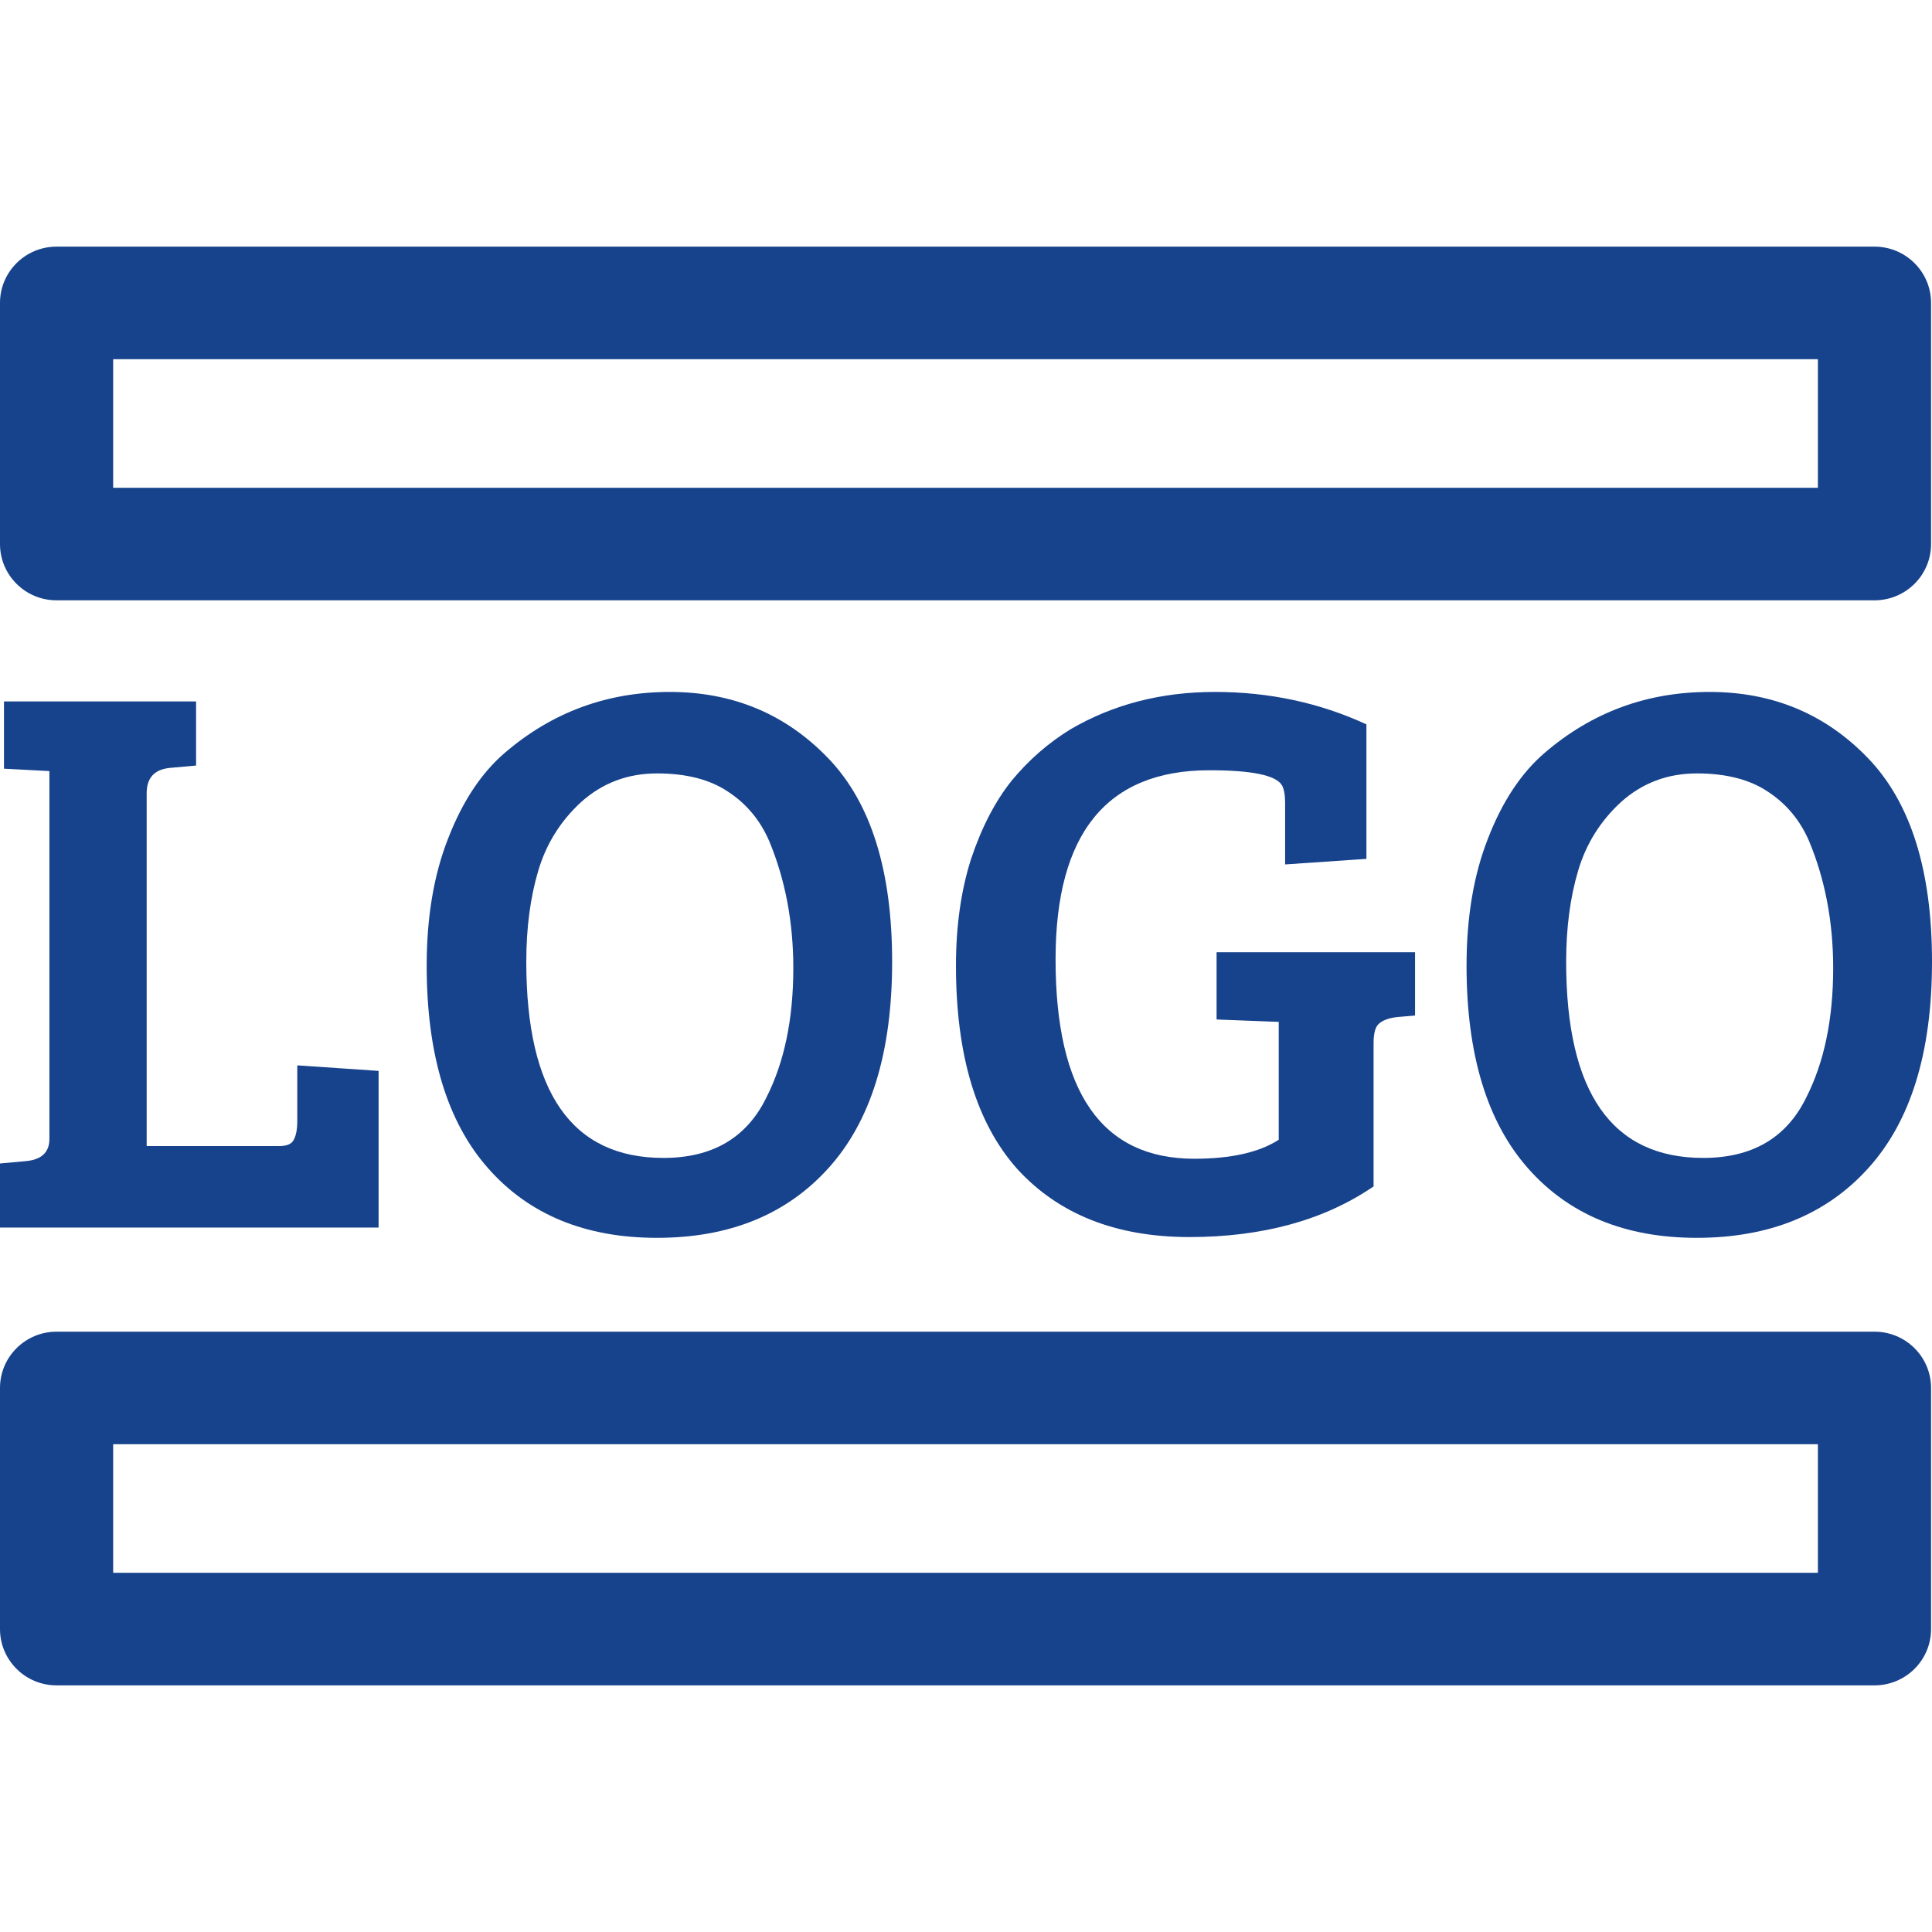 <?xml version="1.0" encoding="UTF-8"?>
<svg xmlns="http://www.w3.org/2000/svg" width="47" height="47" viewBox="0 0 47 47" fill="none">
  <path d="M45.601 41C46.361 41 46.977 40.387 46.977 39.631V33.765C46.977 33.009 46.361 32.396 45.601 32.396H1.376C0.616 32.396 4.4448e-06 33.009 0 33.765V39.631C0 40.387 0.616 41 1.376 41H45.601ZM2.753 35.134H44.224V38.262H2.753V35.134Z" fill="#17428C"></path>
  <path d="M45.601 14.604C46.361 14.604 46.977 13.991 46.977 13.235V7.369C46.977 6.613 46.361 6 45.601 6H1.376C0.616 6 4.4448e-06 6.613 0 7.369V13.235C0 13.991 0.616 14.604 1.376 14.604H45.601ZM2.753 8.738H44.224V11.866H2.753V8.738Z" fill="#17428C"></path>
  <path d="M9.21 29.863H0V28.304L0.64 28.246C1.015 28.208 1.202 28.028 1.202 27.707V18.758L0.097 18.7V17.064H4.77V18.623L4.13 18.681C3.755 18.719 3.568 18.924 3.568 19.297V27.881H6.786C6.967 27.881 7.084 27.836 7.135 27.746C7.2 27.643 7.232 27.483 7.232 27.265V25.917L9.21 26.052V29.863Z" fill="#17428C"></path>
  <path d="M16.294 16.833C17.832 16.833 19.118 17.372 20.152 18.45C21.186 19.528 21.703 21.176 21.703 23.396C21.703 25.603 21.186 27.277 20.152 28.419C19.131 29.549 17.741 30.113 15.983 30.113C14.238 30.113 12.868 29.549 11.873 28.419C10.877 27.29 10.38 25.648 10.38 23.492C10.38 22.312 10.554 21.279 10.903 20.394C11.252 19.495 11.711 18.803 12.28 18.315C13.43 17.327 14.768 16.833 16.294 16.833ZM12.803 23.396C12.803 26.578 13.915 28.169 16.139 28.169C17.328 28.169 18.161 27.682 18.64 26.707C19.079 25.847 19.299 24.795 19.299 23.55C19.299 22.434 19.105 21.407 18.717 20.471C18.497 19.957 18.161 19.553 17.709 19.258C17.27 18.963 16.694 18.815 15.983 18.815C15.272 18.815 14.658 19.046 14.141 19.508C13.637 19.97 13.288 20.528 13.094 21.183C12.9 21.837 12.803 22.575 12.803 23.396Z" fill="#17428C"></path>
  <path d="M33.415 25.378V28.862C32.213 29.683 30.72 30.094 28.936 30.094C27.153 30.094 25.757 29.542 24.748 28.439C23.753 27.322 23.256 25.674 23.256 23.492C23.256 22.53 23.378 21.664 23.624 20.894C23.882 20.124 24.212 19.489 24.613 18.989C25.026 18.488 25.505 18.071 26.048 17.738C27.082 17.135 28.252 16.833 29.557 16.833C30.875 16.833 32.103 17.096 33.241 17.622V20.894L31.263 21.029V19.528C31.263 19.335 31.237 19.194 31.186 19.104C31.044 18.86 30.455 18.738 29.421 18.738C26.927 18.738 25.679 20.272 25.679 23.338C25.679 26.572 26.804 28.189 29.053 28.189C29.945 28.189 30.63 28.035 31.108 27.727V24.859H31.089L29.596 24.801V23.165H34.424V24.705L33.978 24.743C33.771 24.769 33.622 24.827 33.532 24.917C33.454 24.994 33.415 25.148 33.415 25.378Z" fill="#17428C"></path>
  <path d="M41.59 16.833C43.129 16.833 44.415 17.372 45.449 18.45C46.483 19.528 47 21.176 47 23.396C47 25.603 46.483 27.277 45.449 28.419C44.428 29.549 43.038 30.113 41.28 30.113C39.535 30.113 38.165 29.549 37.17 28.419C36.174 27.29 35.677 25.648 35.677 23.492C35.677 22.312 35.851 21.279 36.2 20.394C36.549 19.495 37.008 18.803 37.577 18.315C38.727 17.327 40.065 16.833 41.59 16.833ZM38.1 23.396C38.1 26.578 39.212 28.169 41.435 28.169C42.624 28.169 43.458 27.682 43.937 26.707C44.376 25.847 44.596 24.795 44.596 23.55C44.596 22.434 44.402 21.407 44.014 20.471C43.794 19.957 43.458 19.553 43.006 19.258C42.566 18.963 41.991 18.815 41.28 18.815C40.569 18.815 39.955 19.046 39.438 19.508C38.934 19.97 38.585 20.528 38.391 21.183C38.197 21.837 38.1 22.575 38.1 23.396Z" fill="#17428C"></path>
</svg>
